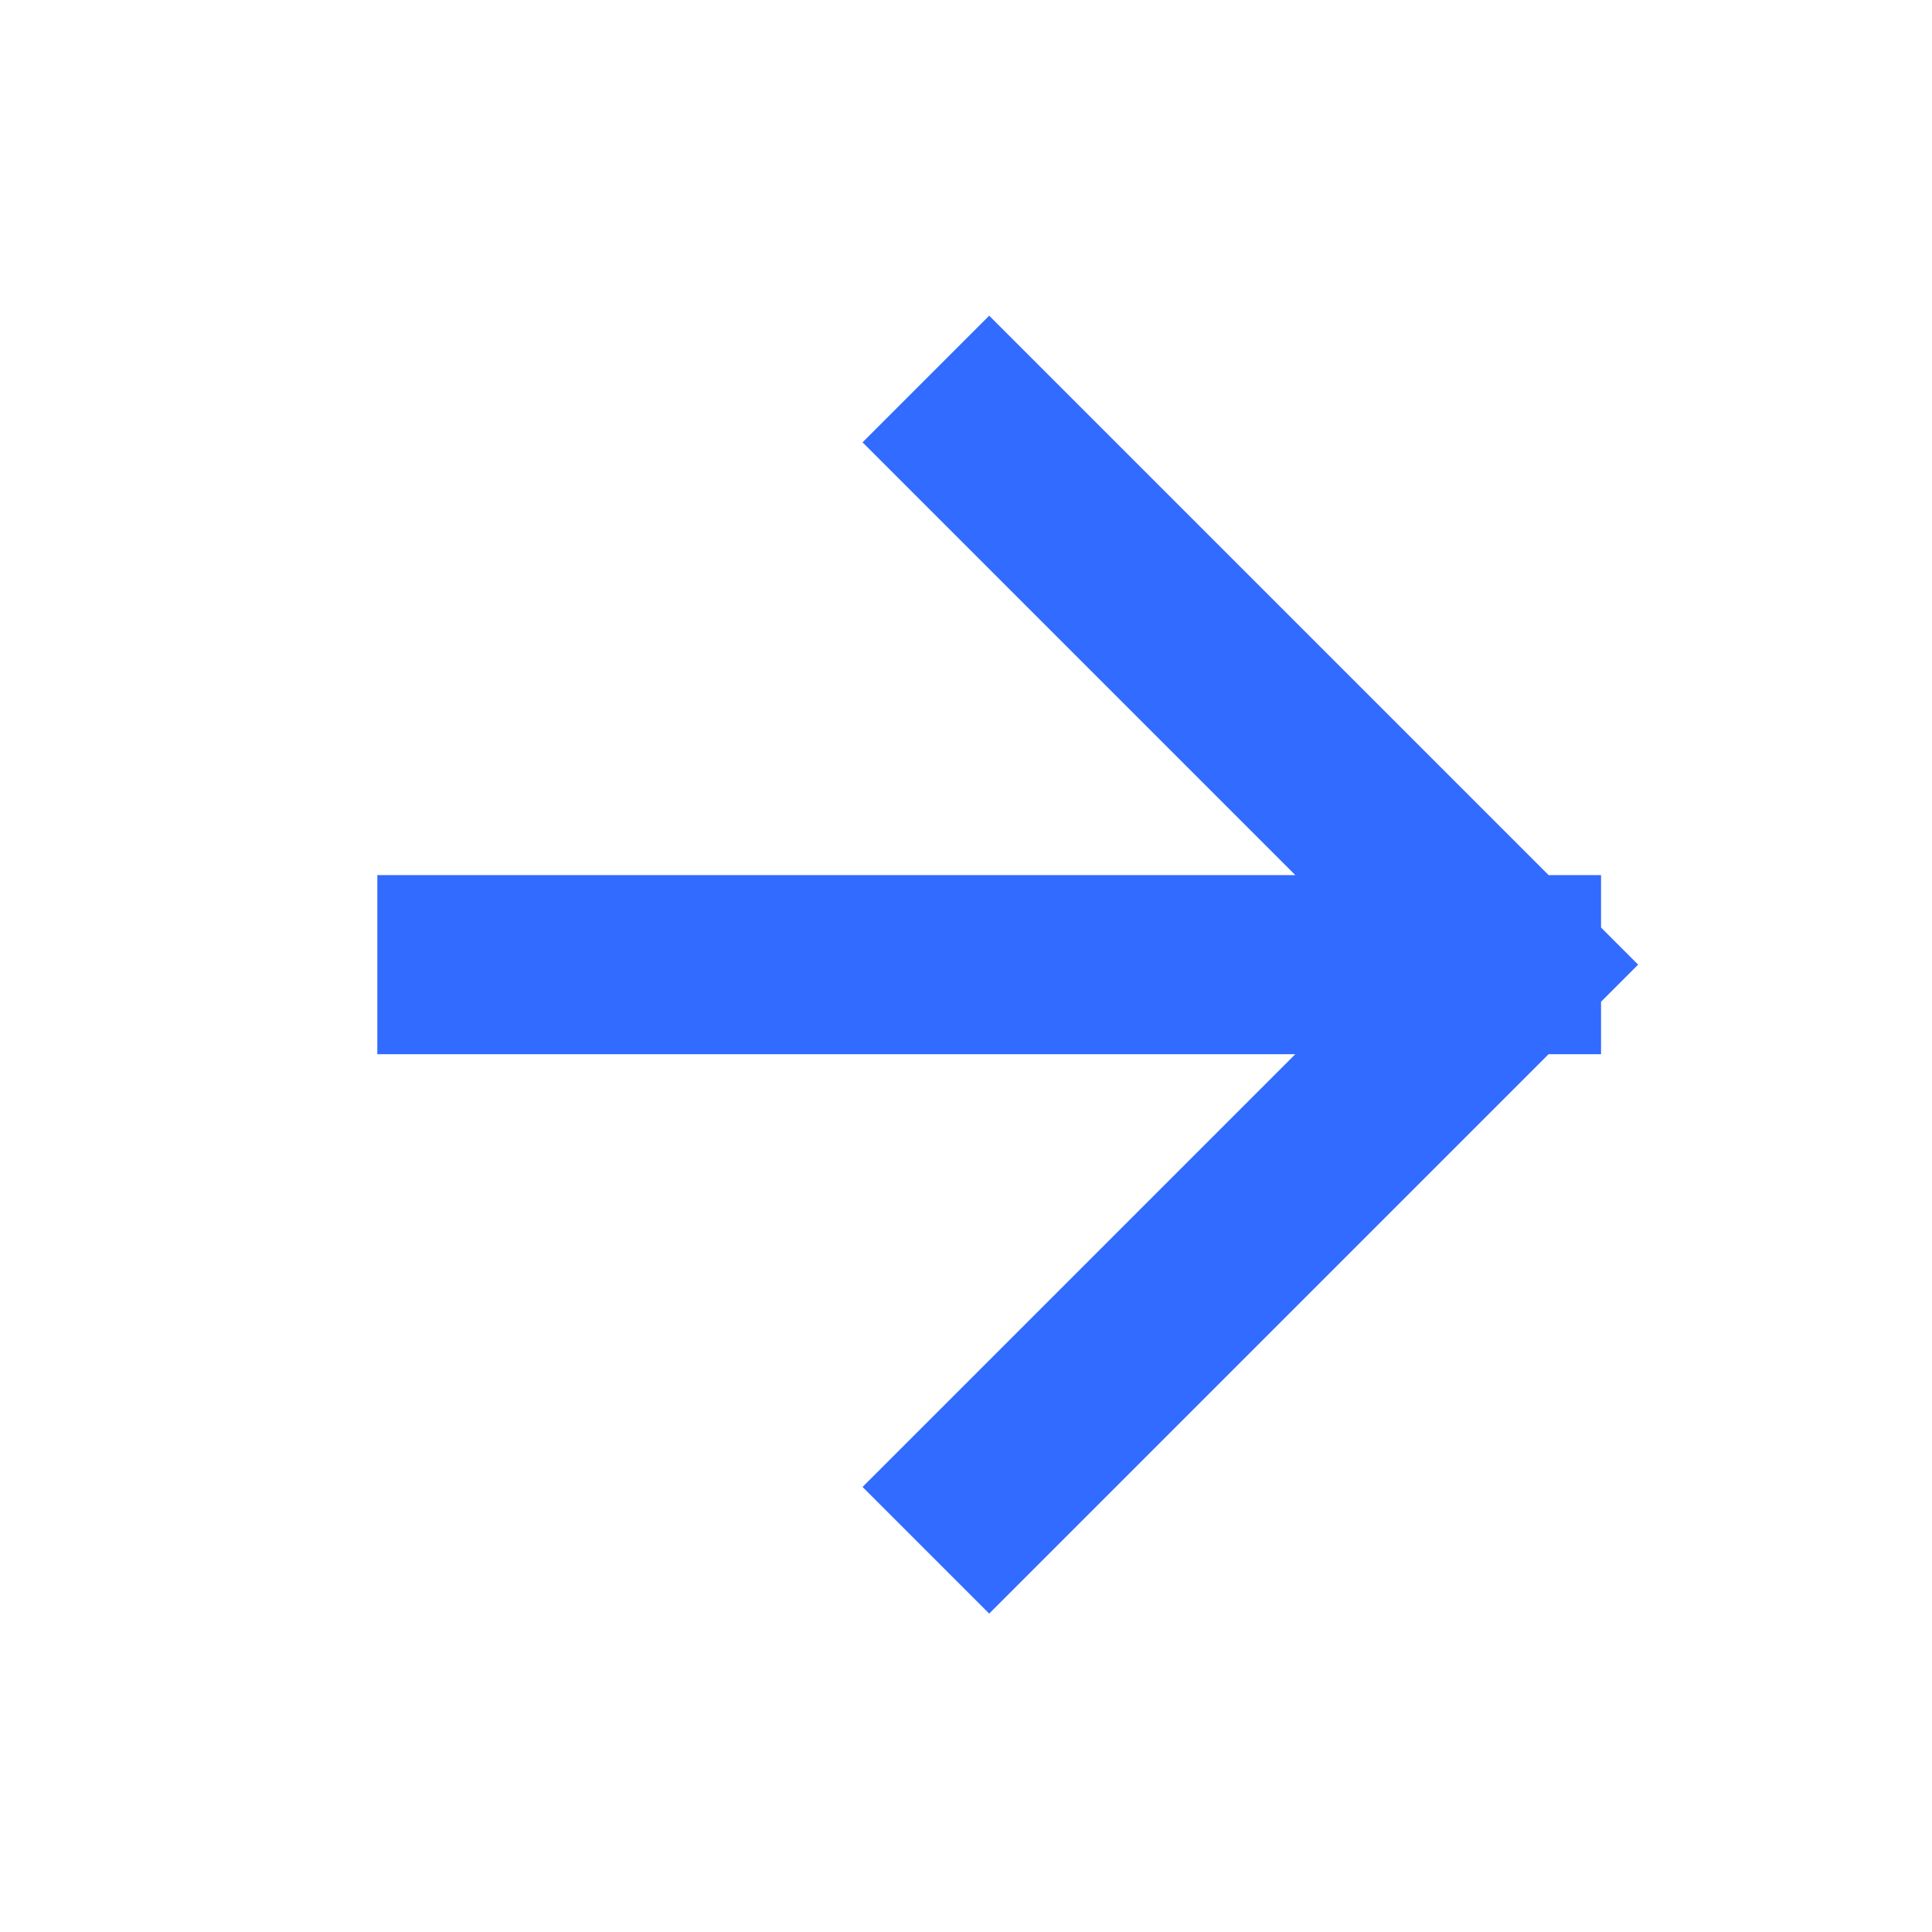 <svg width="20" height="20" viewBox="0 0 20 20" fill="none" xmlns="http://www.w3.org/2000/svg">
<path d="M4.833 9.986H15.647M15.647 9.986L10.24 4.579M15.647 9.986L10.24 15.393" stroke="#316BFF" stroke-width="1.854" stroke-linecap="square" stroke-linejoin="bevel"/>
</svg>
